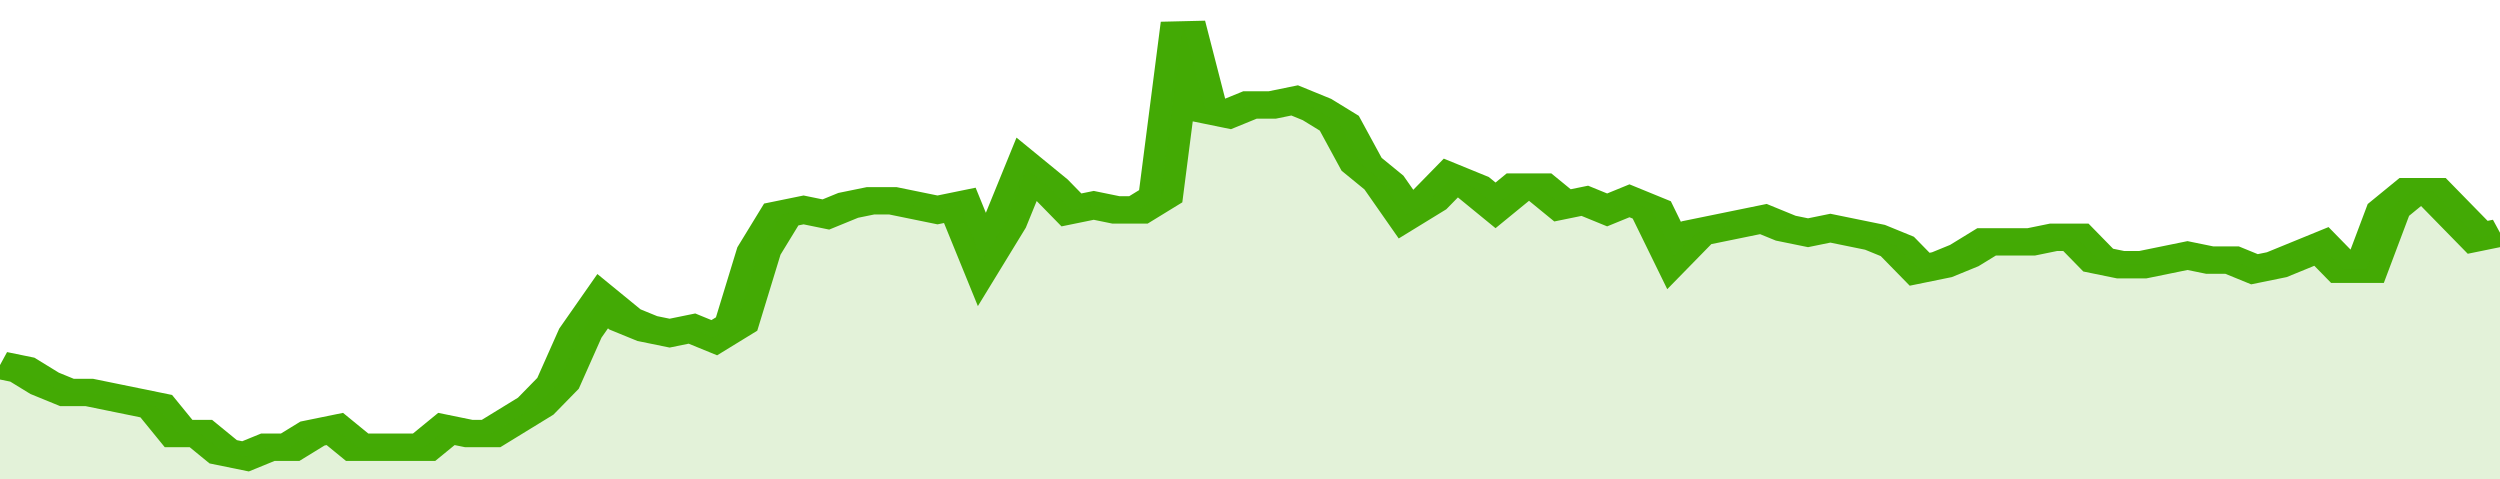 <svg xmlns="http://www.w3.org/2000/svg" viewBox="0 0 336 105" width="120" height="23" preserveAspectRatio="none">
				 <polyline fill="none" stroke="#43AA05" stroke-width="6" points="0, 80 3, 81 6, 84 9, 86 12, 86 15, 87 18, 88 21, 89 24, 95 27, 95 30, 99 33, 100 36, 98 39, 98 42, 95 45, 94 48, 98 51, 98 54, 98 57, 98 60, 94 63, 95 66, 95 69, 92 72, 89 75, 84 78, 73 81, 66 84, 70 87, 72 90, 73 93, 72 96, 74 99, 71 102, 55 105, 47 108, 46 111, 47 114, 45 117, 44 120, 44 123, 45 126, 46 129, 45 132, 57 135, 49 138, 37 141, 41 144, 46 147, 45 150, 46 153, 46 156, 43 159, 5 162, 24 165, 25 168, 23 171, 23 174, 22 177, 24 180, 27 183, 36 186, 40 189, 47 192, 44 195, 39 198, 41 201, 45 204, 41 207, 41 210, 45 213, 44 216, 46 219, 44 222, 46 225, 56 228, 51 231, 50 234, 49 237, 48 240, 50 243, 51 246, 50 249, 51 252, 52 255, 54 258, 59 261, 58 264, 56 267, 53 270, 53 273, 53 276, 52 279, 52 282, 57 285, 58 288, 58 291, 57 294, 56 297, 57 300, 57 303, 59 306, 58 309, 56 312, 54 315, 59 318, 59 321, 46 324, 42 327, 42 330, 47 333, 52 336, 51 336, 51 "> </polyline>
				 <polygon fill="#43AA05" opacity="0.15" points="0, 105 0, 80 3, 81 6, 84 9, 86 12, 86 15, 87 18, 88 21, 89 24, 95 27, 95 30, 99 33, 100 36, 98 39, 98 42, 95 45, 94 48, 98 51, 98 54, 98 57, 98 60, 94 63, 95 66, 95 69, 92 72, 89 75, 84 78, 73 81, 66 84, 70 87, 72 90, 73 93, 72 96, 74 99, 71 102, 55 105, 47 108, 46 111, 47 114, 45 117, 44 120, 44 123, 45 126, 46 129, 45 132, 57 135, 49 138, 37 141, 41 144, 46 147, 45 150, 46 153, 46 156, 43 159, 5 162, 24 165, 25 168, 23 171, 23 174, 22 177, 24 180, 27 183, 36 186, 40 189, 47 192, 44 195, 39 198, 41 201, 45 204, 41 207, 41 210, 45 213, 44 216, 46 219, 44 222, 46 225, 56 228, 51 231, 50 234, 49 237, 48 240, 50 243, 51 246, 50 249, 51 252, 52 255, 54 258, 59 261, 58 264, 56 267, 53 270, 53 273, 53 276, 52 279, 52 282, 57 285, 58 288, 58 291, 57 294, 56 297, 57 300, 57 303, 59 306, 58 309, 56 312, 54 315, 59 318, 59 321, 46 324, 42 327, 42 330, 47 333, 52 336, 51 336, 105 "></polygon>
			</svg>